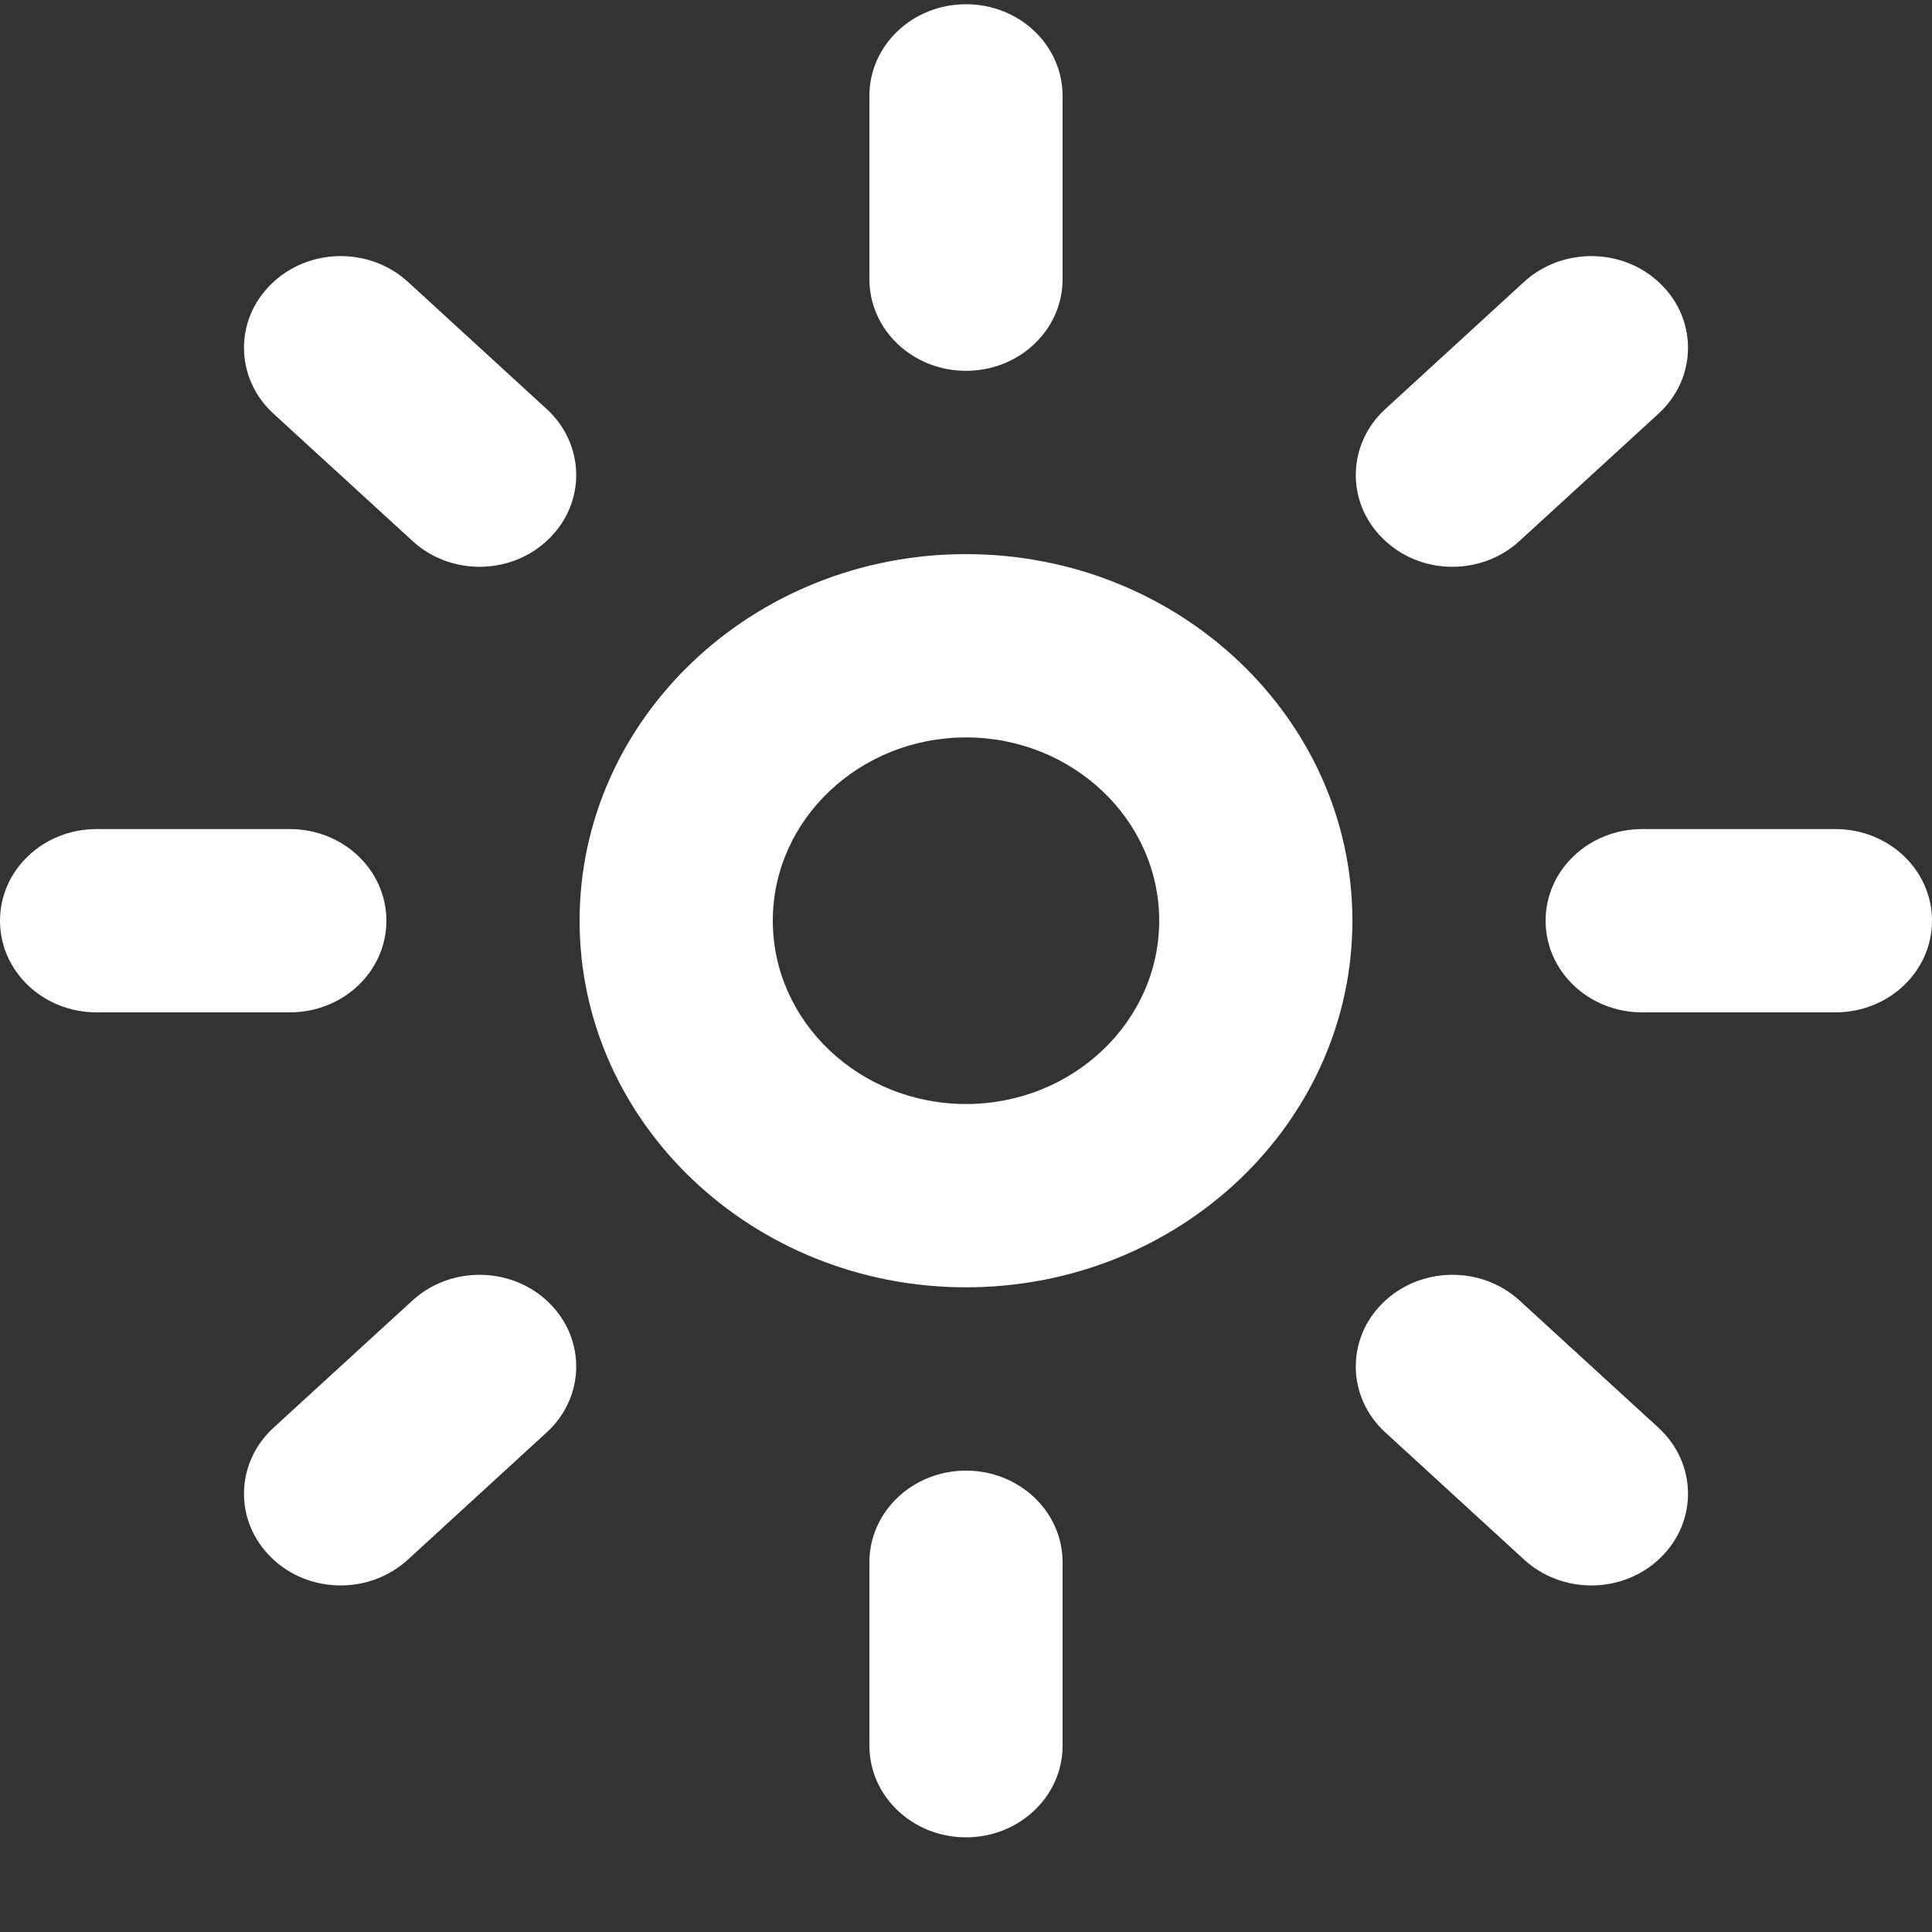 <svg width="16" height="16" viewBox="0 0 16 16" fill="none" xmlns="http://www.w3.org/2000/svg">
<rect x="0" y="0" width="16" height="16" fill="#333333" stroke="none"/>
<path fill-rule="evenodd" clip-rule="evenodd" d="M7.2 0.794V2.312C7.2 2.732 7.558 3.071 8 3.071C8.442 3.071 8.8 2.732 8.8 2.312V0.794C8.8 0.374 8.442 0.035 8 0.035C7.558 0.035 7.2 0.374 7.2 0.794ZM12.584 4.48C12.429 4.623 12.228 4.694 12.028 4.694C11.818 4.694 11.61 4.616 11.453 4.461C11.146 4.161 11.154 3.68 11.472 3.388L12.623 2.333C12.942 2.043 13.448 2.051 13.754 2.353C14.062 2.653 14.053 3.135 13.735 3.426L12.584 4.48ZM8 10.661C9.765 10.661 11.2 9.3 11.2 7.625C11.2 5.951 9.765 4.589 8 4.589C6.235 4.589 4.8 5.951 4.8 7.625C4.8 9.3 6.235 10.661 8 10.661ZM8 6.107C8.882 6.107 9.6 6.788 9.6 7.625C9.6 8.462 8.882 9.143 8 9.143C7.118 9.143 6.4 8.462 6.4 7.625C6.4 6.788 7.118 6.107 8 6.107ZM3.416 10.77L2.265 11.824C1.947 12.116 1.938 12.597 2.246 12.898C2.402 13.052 2.611 13.13 2.821 13.13C3.021 13.13 3.221 13.059 3.377 12.917L4.528 11.862C4.846 11.571 4.854 11.089 4.547 10.789C4.241 10.488 3.734 10.479 3.416 10.77ZM11.453 10.789C11.76 10.488 12.266 10.479 12.584 10.77L13.735 11.824C14.053 12.116 14.062 12.597 13.754 12.898C13.598 13.052 13.389 13.13 13.179 13.13C12.979 13.13 12.779 13.059 12.623 12.917L11.472 11.862C11.154 11.571 11.146 11.089 11.453 10.789ZM8 12.179C7.558 12.179 7.2 12.519 7.2 12.938V14.457C7.2 14.876 7.558 15.216 8 15.216C8.442 15.216 8.8 14.876 8.8 14.457V12.938C8.8 12.519 8.442 12.179 8 12.179ZM3.377 2.333C3.059 2.043 2.553 2.051 2.246 2.353C1.938 2.653 1.947 3.135 2.265 3.426L3.416 4.48C3.571 4.623 3.772 4.694 3.972 4.694C4.182 4.694 4.39 4.616 4.547 4.461C4.854 4.161 4.846 3.68 4.528 3.388L3.377 2.333ZM2.4 6.866C2.842 6.866 3.2 7.205 3.2 7.625C3.2 8.045 2.842 8.384 2.4 8.384H0.8C0.358 8.384 0 8.045 0 7.625C0 7.205 0.358 6.866 0.8 6.866H2.4ZM15.2 6.866H13.6C13.158 6.866 12.8 7.205 12.8 7.625C12.8 8.045 13.158 8.384 13.6 8.384H15.2C15.642 8.384 16 8.045 16 7.625C16 7.205 15.642 6.866 15.2 6.866Z" fill="white"/>
</svg>
